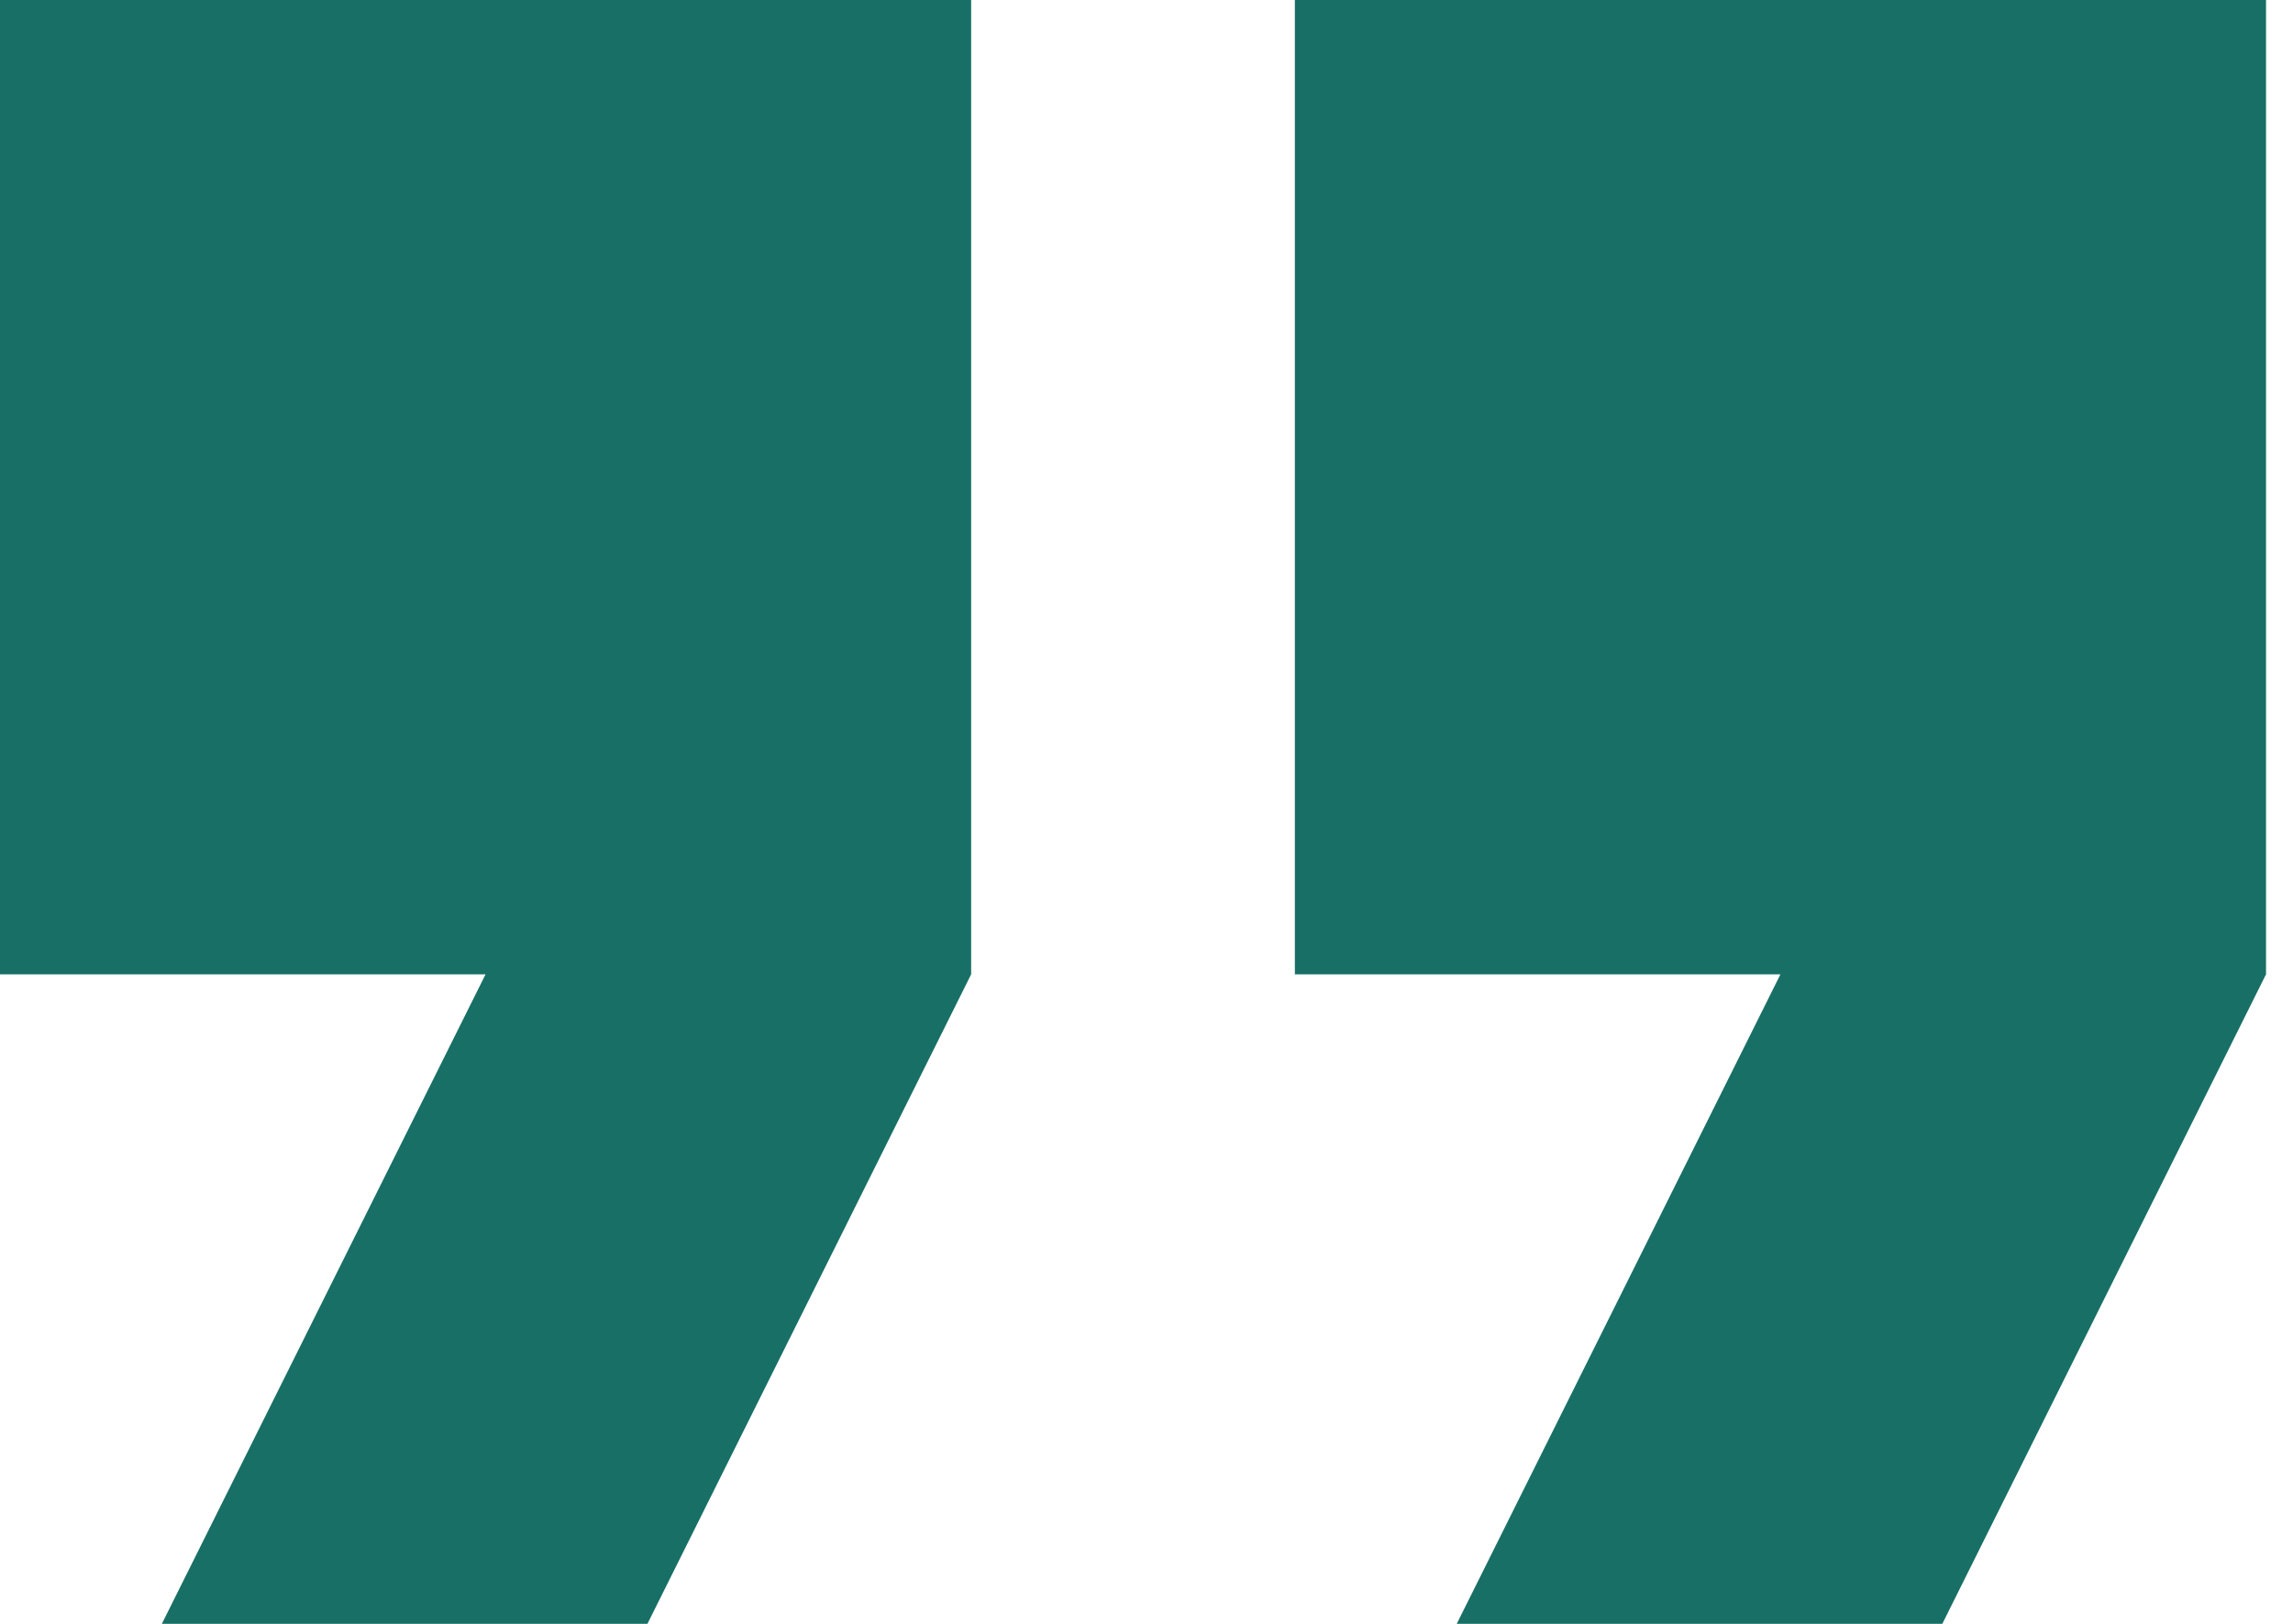 <svg width="72" height="51" viewBox="0 0 72 51" fill="none" xmlns="http://www.w3.org/2000/svg">
<g id="fontisto:quote-right" clip-path="url(#clip0_74_217)">
<path id="Vector" d="M5.082 51H20.329L30.494 30.6V0H0V30.6H15.247L5.082 51ZM45.741 51H60.988L71.153 30.6V0H40.659V30.6H55.906L45.741 51Z" fill="#186F65"/>
</g>
<defs>
<clipPath id="clip0_74_217">
<rect width="72" height="51" fill="white"/>
</clipPath>
</defs>
</svg>
